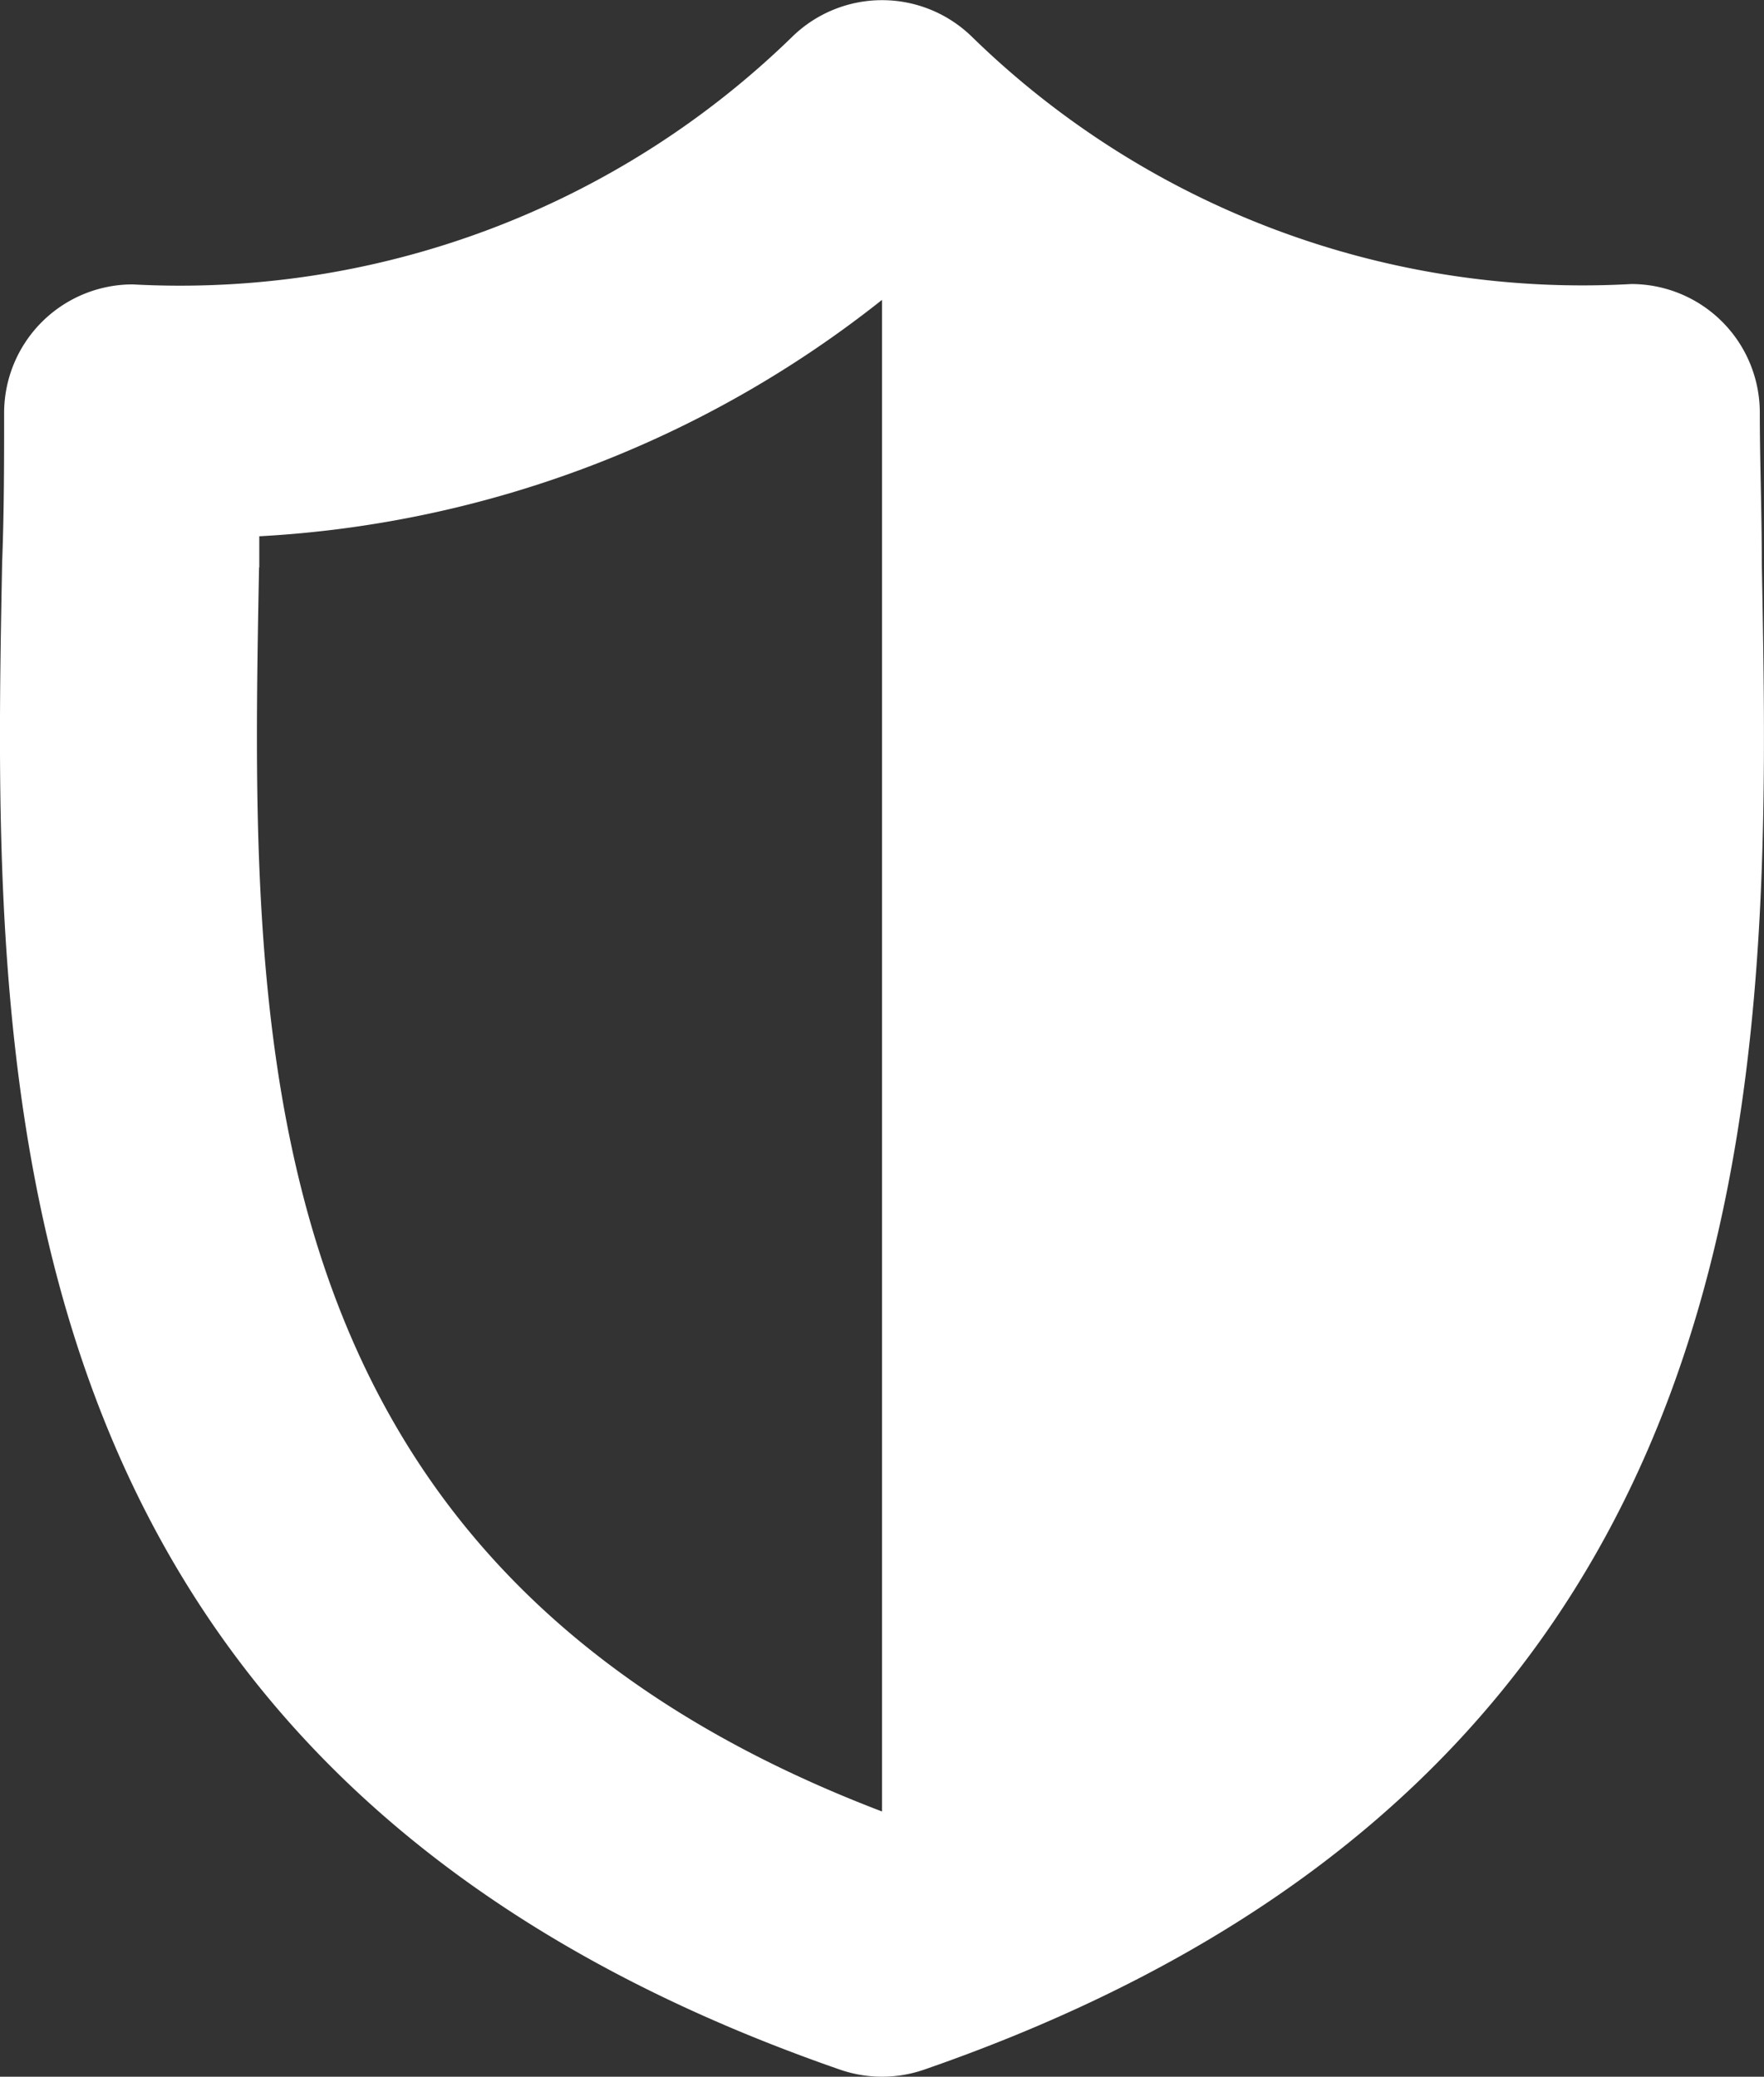 <svg xmlns="http://www.w3.org/2000/svg" width="23.928" height="28.164" viewBox="0 0 23.928 28.164">
  <rect x="0" y="0" width="23.928" height="28.164" fill="#333333" stroke="none"/>
  <path id="Path_11" data-name="Path 11" d="M21.466,31.073a1.744,1.744,0,0,0,1.142,0C34.294,27.025,34.1,17.554,33.97,10.635c0-.7-.027-1.381-.027-2.035A1.744,1.744,0,0,0,32.2,6.857,11.855,11.855,0,0,1,23.252,3.5a1.744,1.744,0,0,0-2.43,0,11.9,11.9,0,0,1-8.95,3.362A1.744,1.744,0,0,0,10.128,8.6c0,.653,0,1.333-.027,2.032C9.969,17.554,9.79,27.025,21.466,31.073ZM13.589,10.7v-.422a14.873,14.873,0,0,0,8.447-3.206v20.5c-8.707-3.32-8.57-10.511-8.45-16.872Z" transform="translate(-10.072 -3.005)" fill="#fff"/>
</svg>

